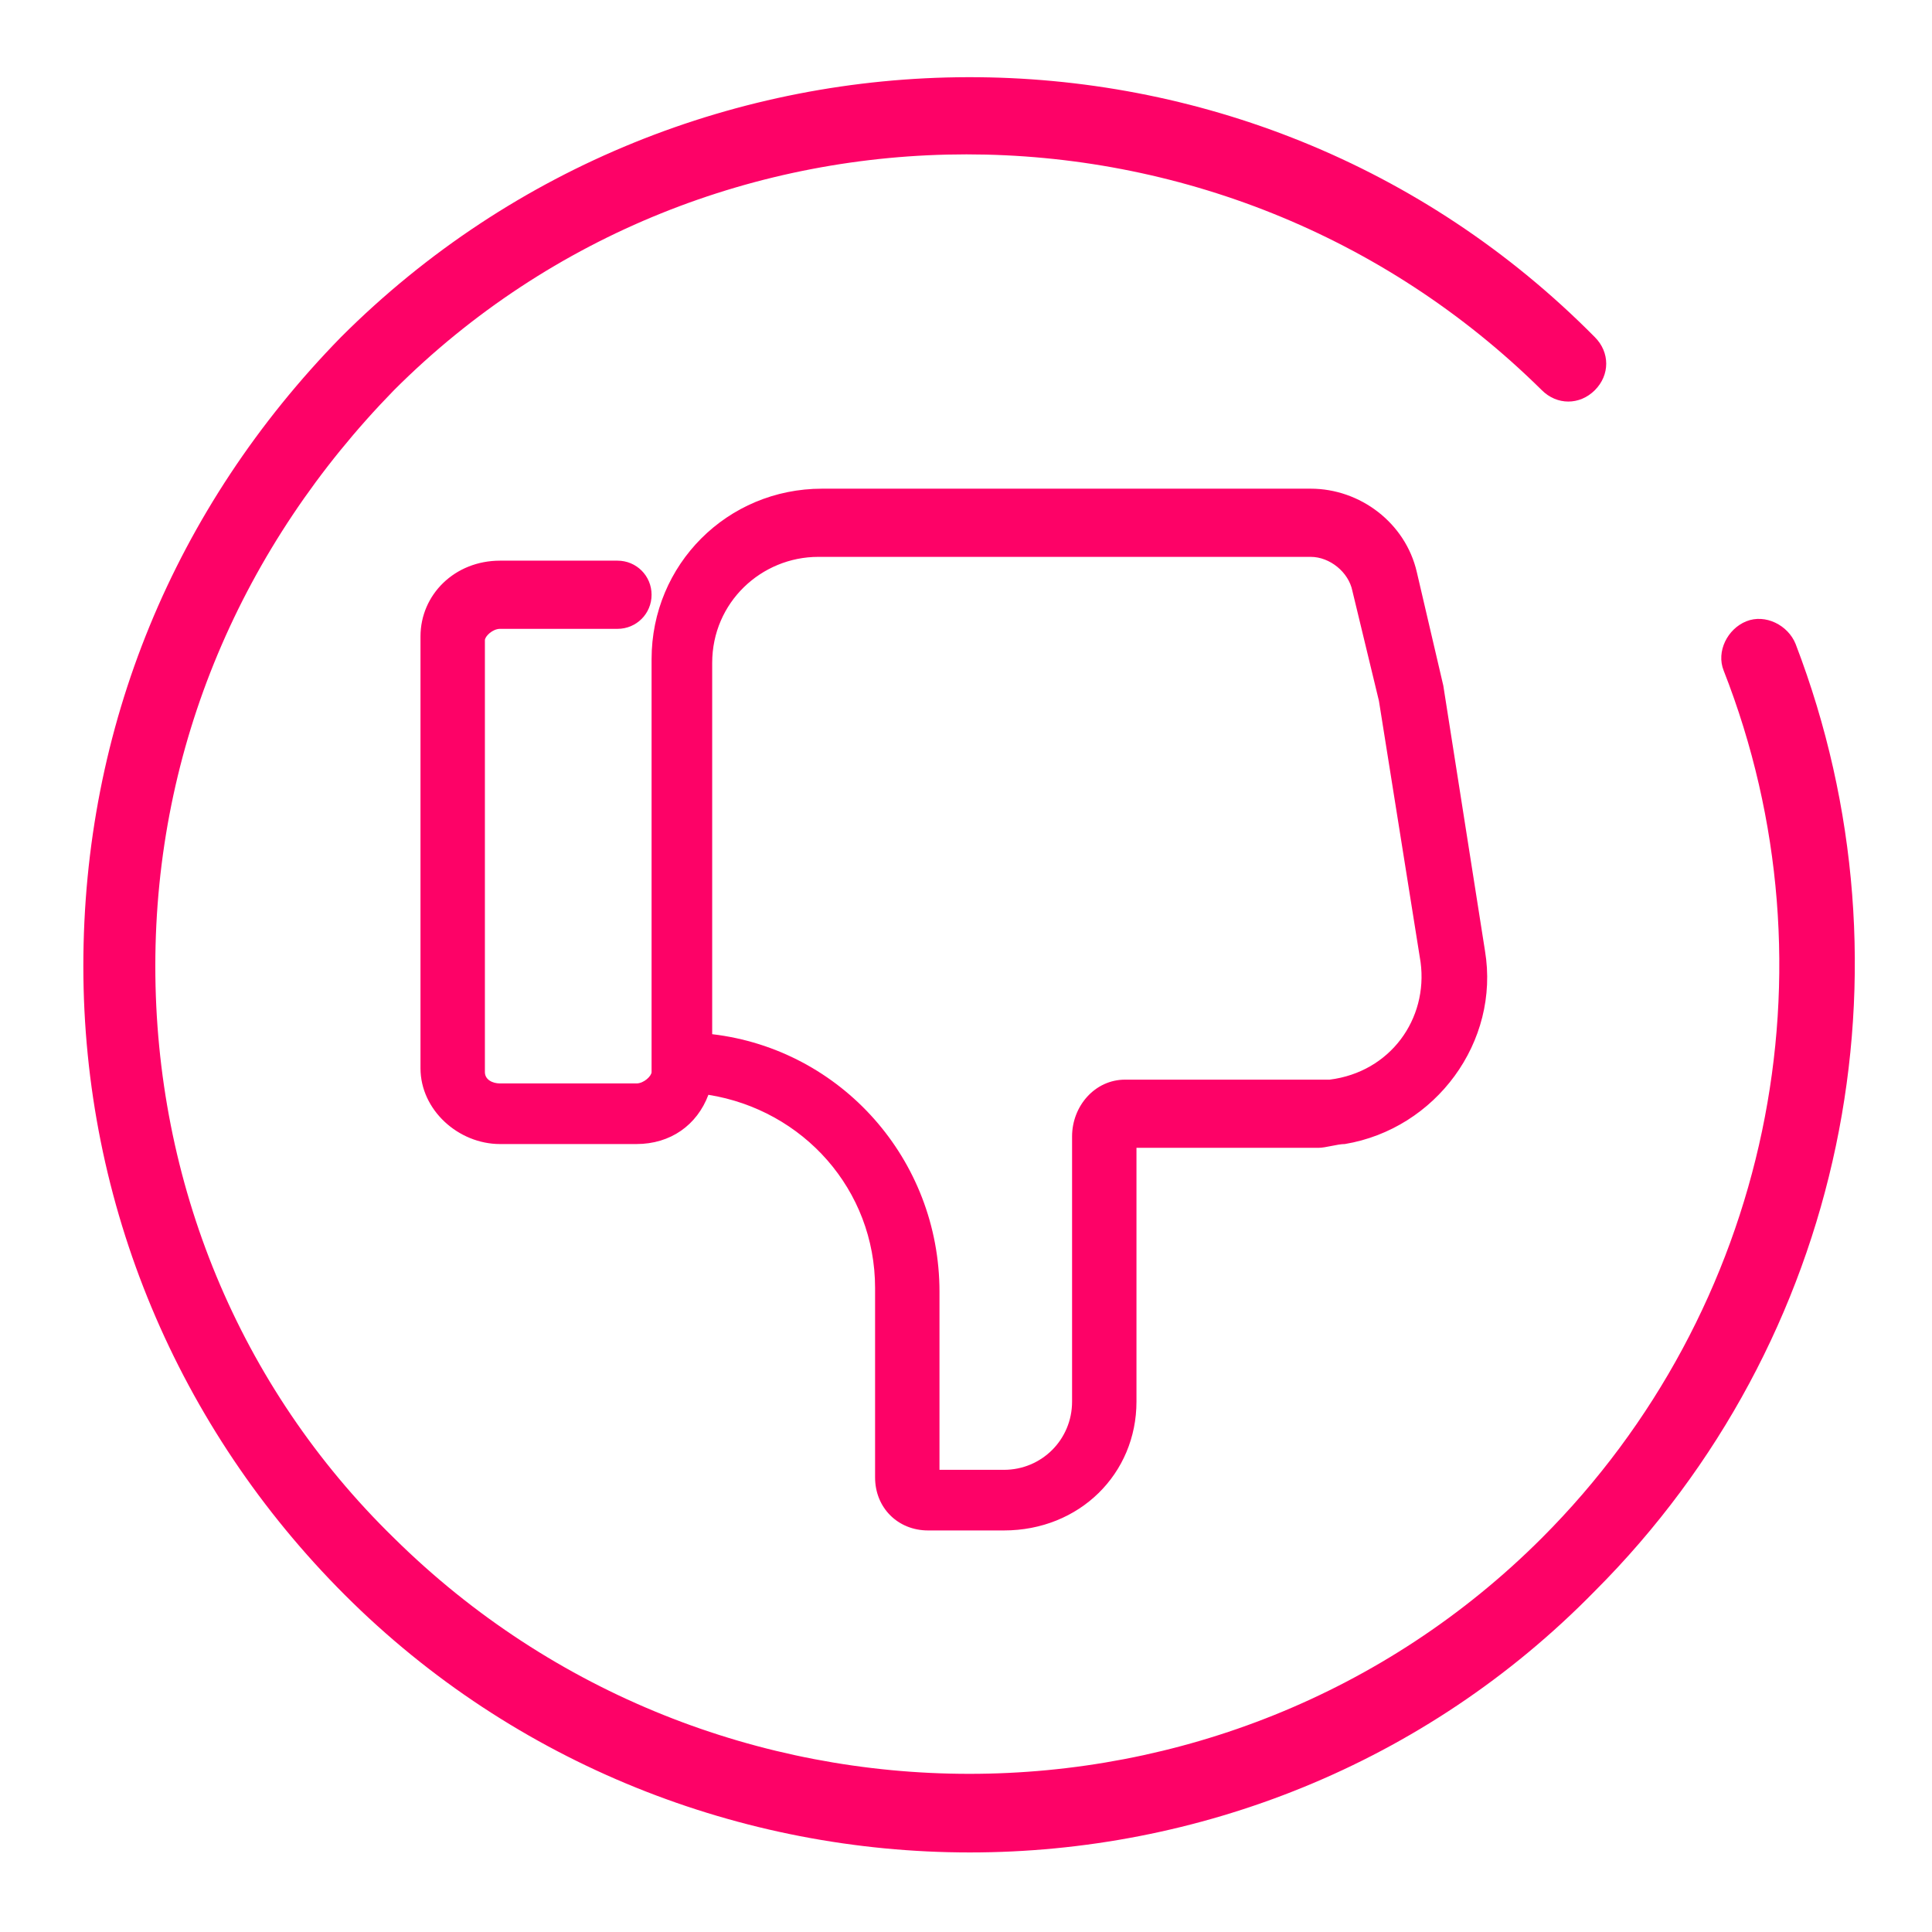 <?xml version="1.0" encoding="utf-8"?>
<!-- Generator: Adobe Illustrator 25.0.0, SVG Export Plug-In . SVG Version: 6.00 Build 0)  -->
<svg version="1.1" id="Atoms_Icons_Desktop_Tick_Copy"
	 xmlns="http://www.w3.org/2000/svg" xmlns:xlink="http://www.w3.org/1999/xlink" x="0px" y="0px" viewBox="0 0 51 51"
	 style="enable-background:new 0 0 51 51;" xml:space="preserve">
<style type="text/css">
	.st0{fill:#FD0267;}
</style>
<path id="dislike" class="st0" d="M25.6,48.9c-6,0-12-2.3-16.5-6.8c-4.4-4.4-6.9-10.3-6.9-16.6S4.6,13.4,9,8.9
	c9.1-9.1,24-9.2,33.1,0c0.4,0.4,0.4,1,0,1.4s-1,0.4-1.4,0c-8.4-8.3-22-8.3-30.3,0c-4,4.1-6.3,9.4-6.3,15.2c0,5.7,2.2,11.1,6.3,15.1
	c8.4,8.3,22,8.3,30.3,0c6-6,7.9-15,4.8-22.9c-0.2-0.5,0.1-1.1,0.6-1.3c0.5-0.2,1.1,0.1,1.3,0.6c3.3,8.6,1.3,18.4-5.3,25
	C37.6,46.6,31.6,48.9,25.6,48.9z M35.5,30.2c-0.2,0-0.5,0.1-0.7,0.1H30V37c0,1.9-1.5,3.4-3.5,3.4h-2c-0.8,0-1.4-0.6-1.4-1.4v-5
	c0-2.6-1.9-4.7-4.4-5.1c-0.3,0.8-1,1.3-1.9,1.3h-3.6c-1.1,0-2.1-0.9-2.1-2V16.8c0-1.1,0.9-2,2.1-2h3.1c0.5,0,0.9,0.4,0.9,0.9
	s-0.4,0.9-0.9,0.9h-3.1c-0.2,0-0.4,0.2-0.4,0.3v11.4c0,0.2,0.2,0.3,0.4,0.3h3.6c0.2,0,0.4-0.2,0.4-0.3V28V17.4c0-2.5,2-4.5,4.5-4.5
	h12.9c1.3,0,2.5,0.9,2.8,2.2l0.7,3l1.1,7C39.6,27.5,37.9,29.8,35.5,30.2z M37.5,25.4l-1.1-6.9l-0.7-2.9c-0.1-0.5-0.6-0.9-1.1-0.9
	H21.6c-1.5,0-2.8,1.2-2.8,2.8v9.8c3.4,0.4,6,3.3,6,6.8v4.7h1.7c1,0,1.8-0.8,1.8-1.8v-7c0-0.8,0.6-1.5,1.4-1.5h5c0.1,0,0.3,0,0.4,0
	C36.7,28.3,37.7,26.9,37.5,25.4z"/>
</svg>
